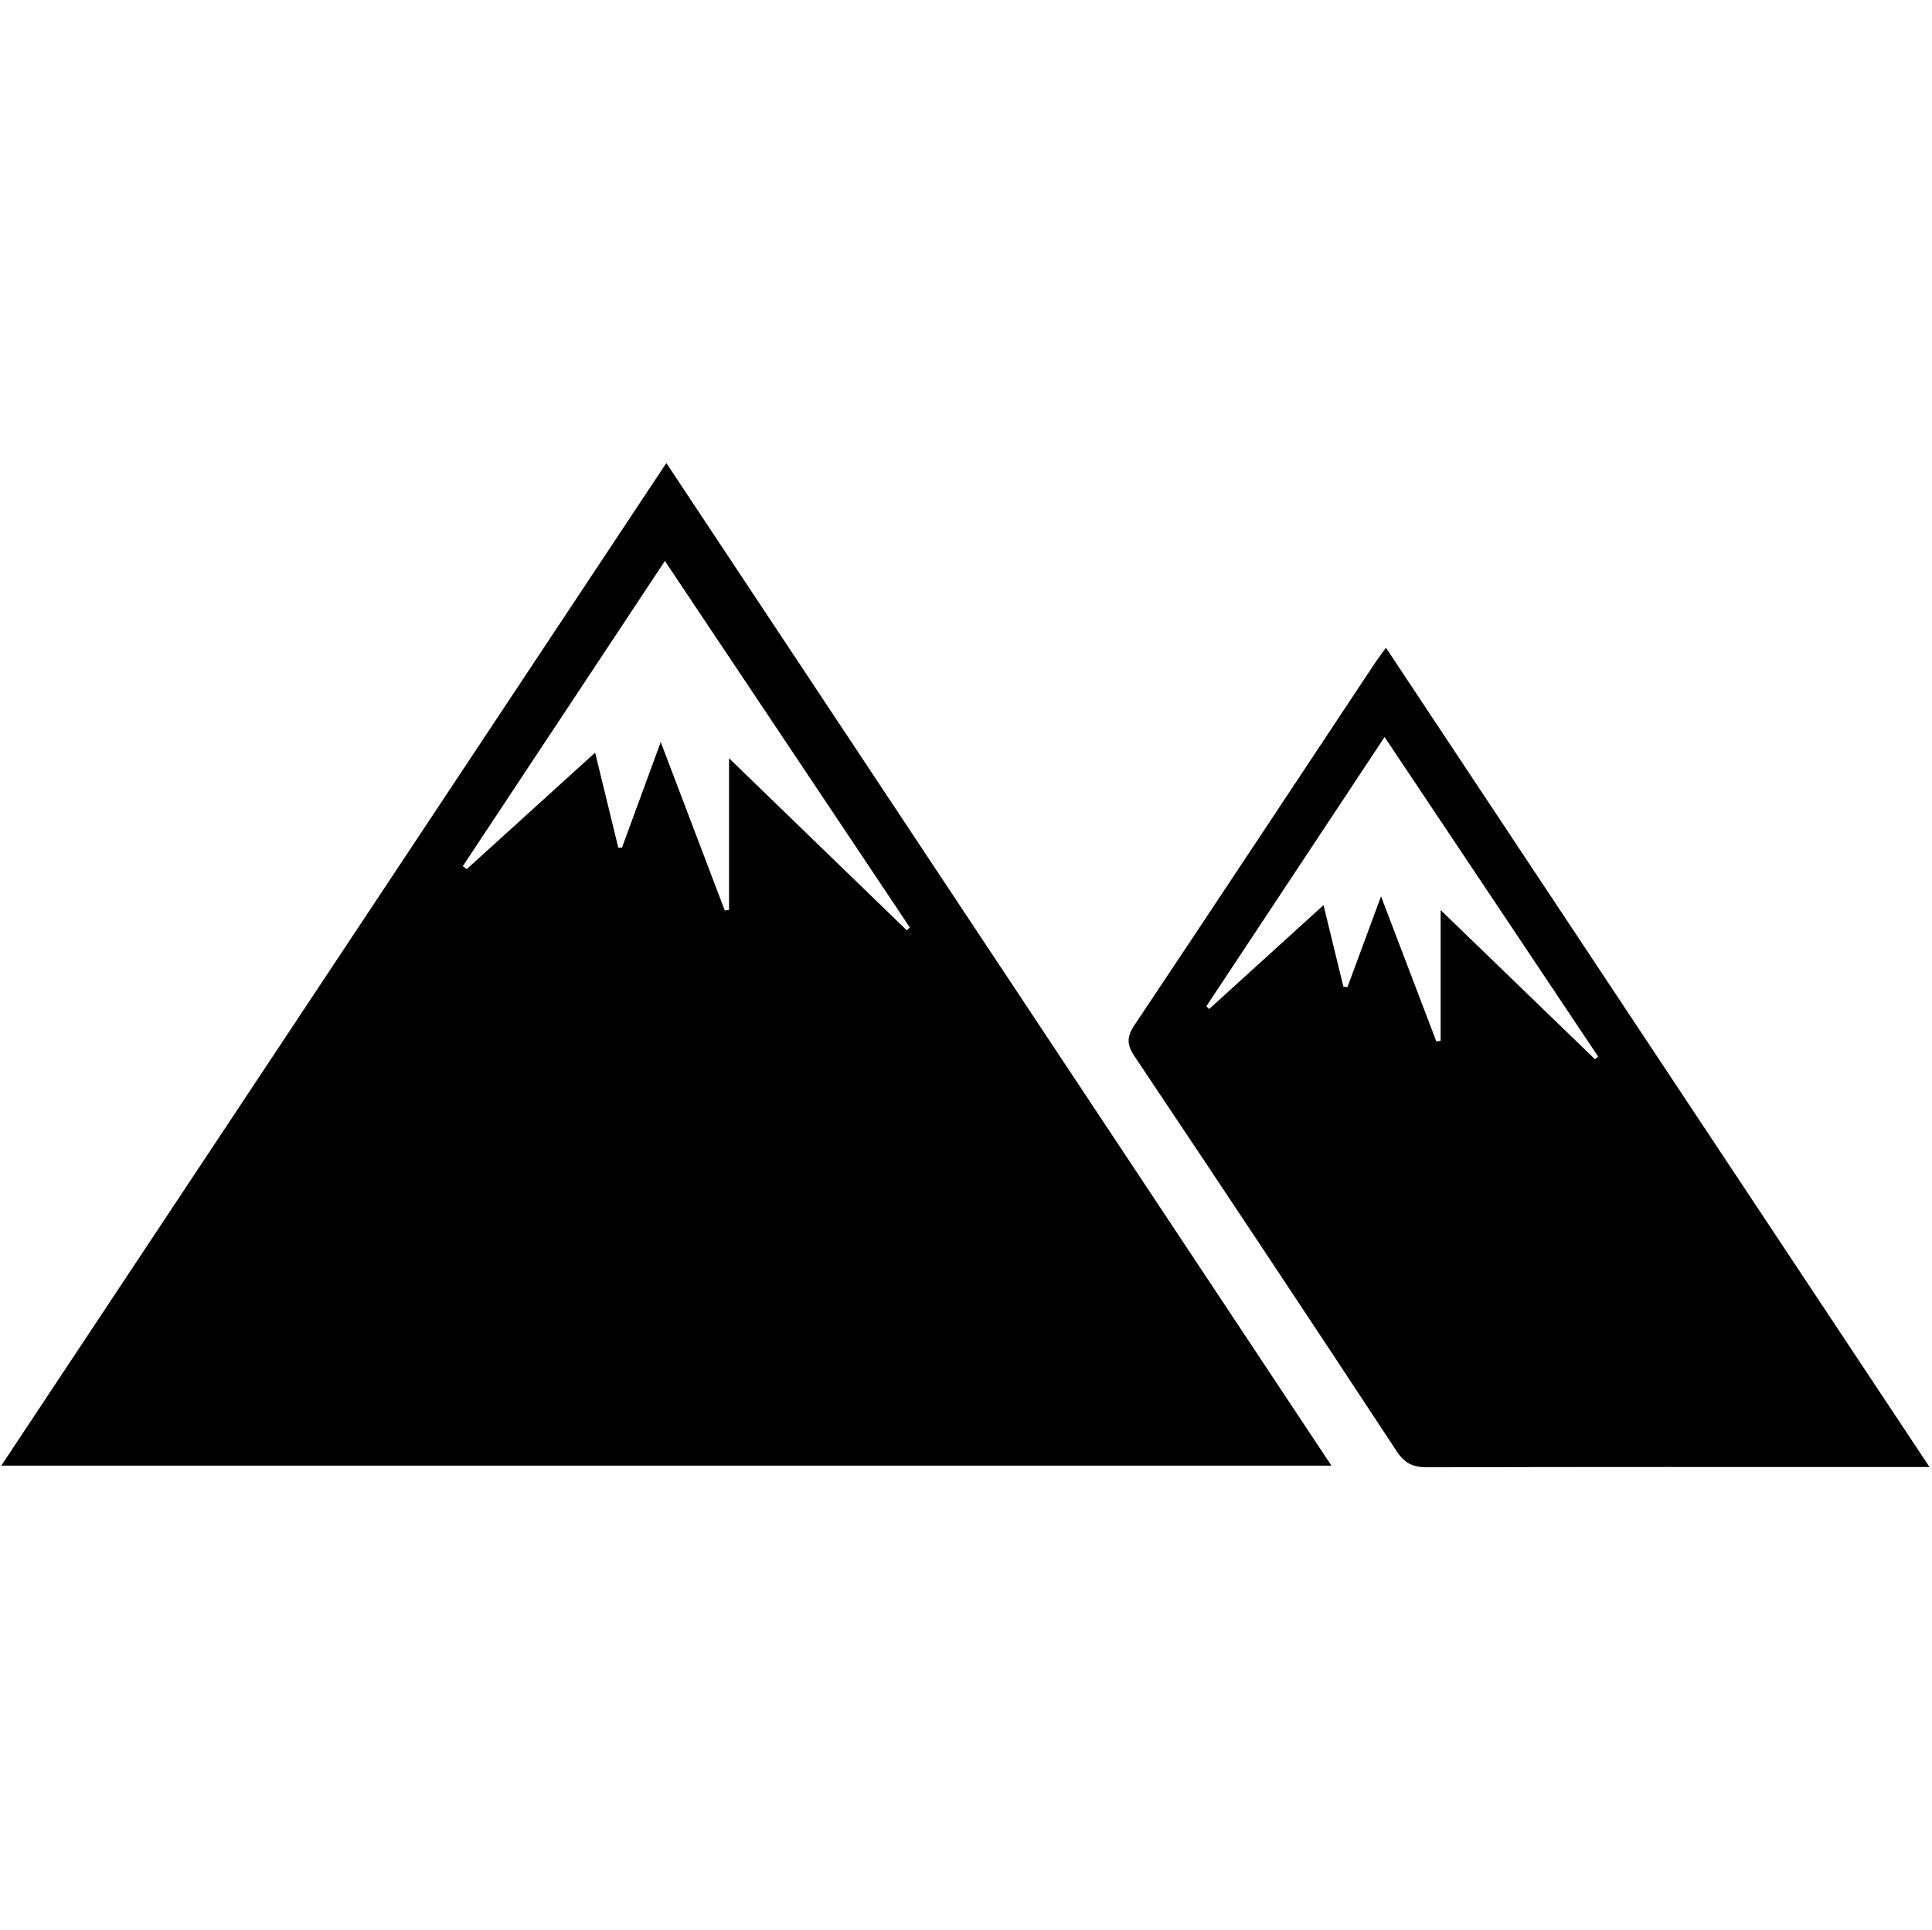<svg xmlns="http://www.w3.org/2000/svg" width="200.125" height="200" viewBox="0 0 200.125 200"><path d="M137.916 151.855H.132l68.89-103.88 68.894 103.88zM93.93 96.392c.105-.1.212-.198.317-.296L68.873 58.12 47.94 89.743c.134.103.27.206.403.31L61.646 77.98c.84 3.452 1.62 6.65 2.4 9.845l.376.01 4.02-10.95c2.366 6.223 4.5 11.84 6.636 17.455l.44-.075V78.563l18.412 17.83zM199.867 151.995h-2.508c-16.505 0-33.01-.02-49.515.028-1.45.004-2.332-.39-3.166-1.658-8.993-13.672-18.044-27.307-27.147-40.905-.826-1.23-.826-2.038-.017-3.25 8.328-12.47 16.596-24.98 24.885-37.477.317-.478.67-.932 1.167-1.618 18.744 28.257 37.384 56.362 56.3 84.88zm-74.91-47.73c.1.09.197.183.297.274 3.896-3.542 7.795-7.083 11.842-10.76l2.063 8.463c.14.007.277.012.42.02 1.11-3.007 2.225-6.01 3.475-9.39 2 5.25 3.862 10.14 5.727 15.027.148-.02.3-.04.447-.063V94.29c5.585 5.398 10.788 10.43 15.99 15.46.107-.095.218-.188.324-.283l-22.12-33.104-18.467 27.903z"/></svg>